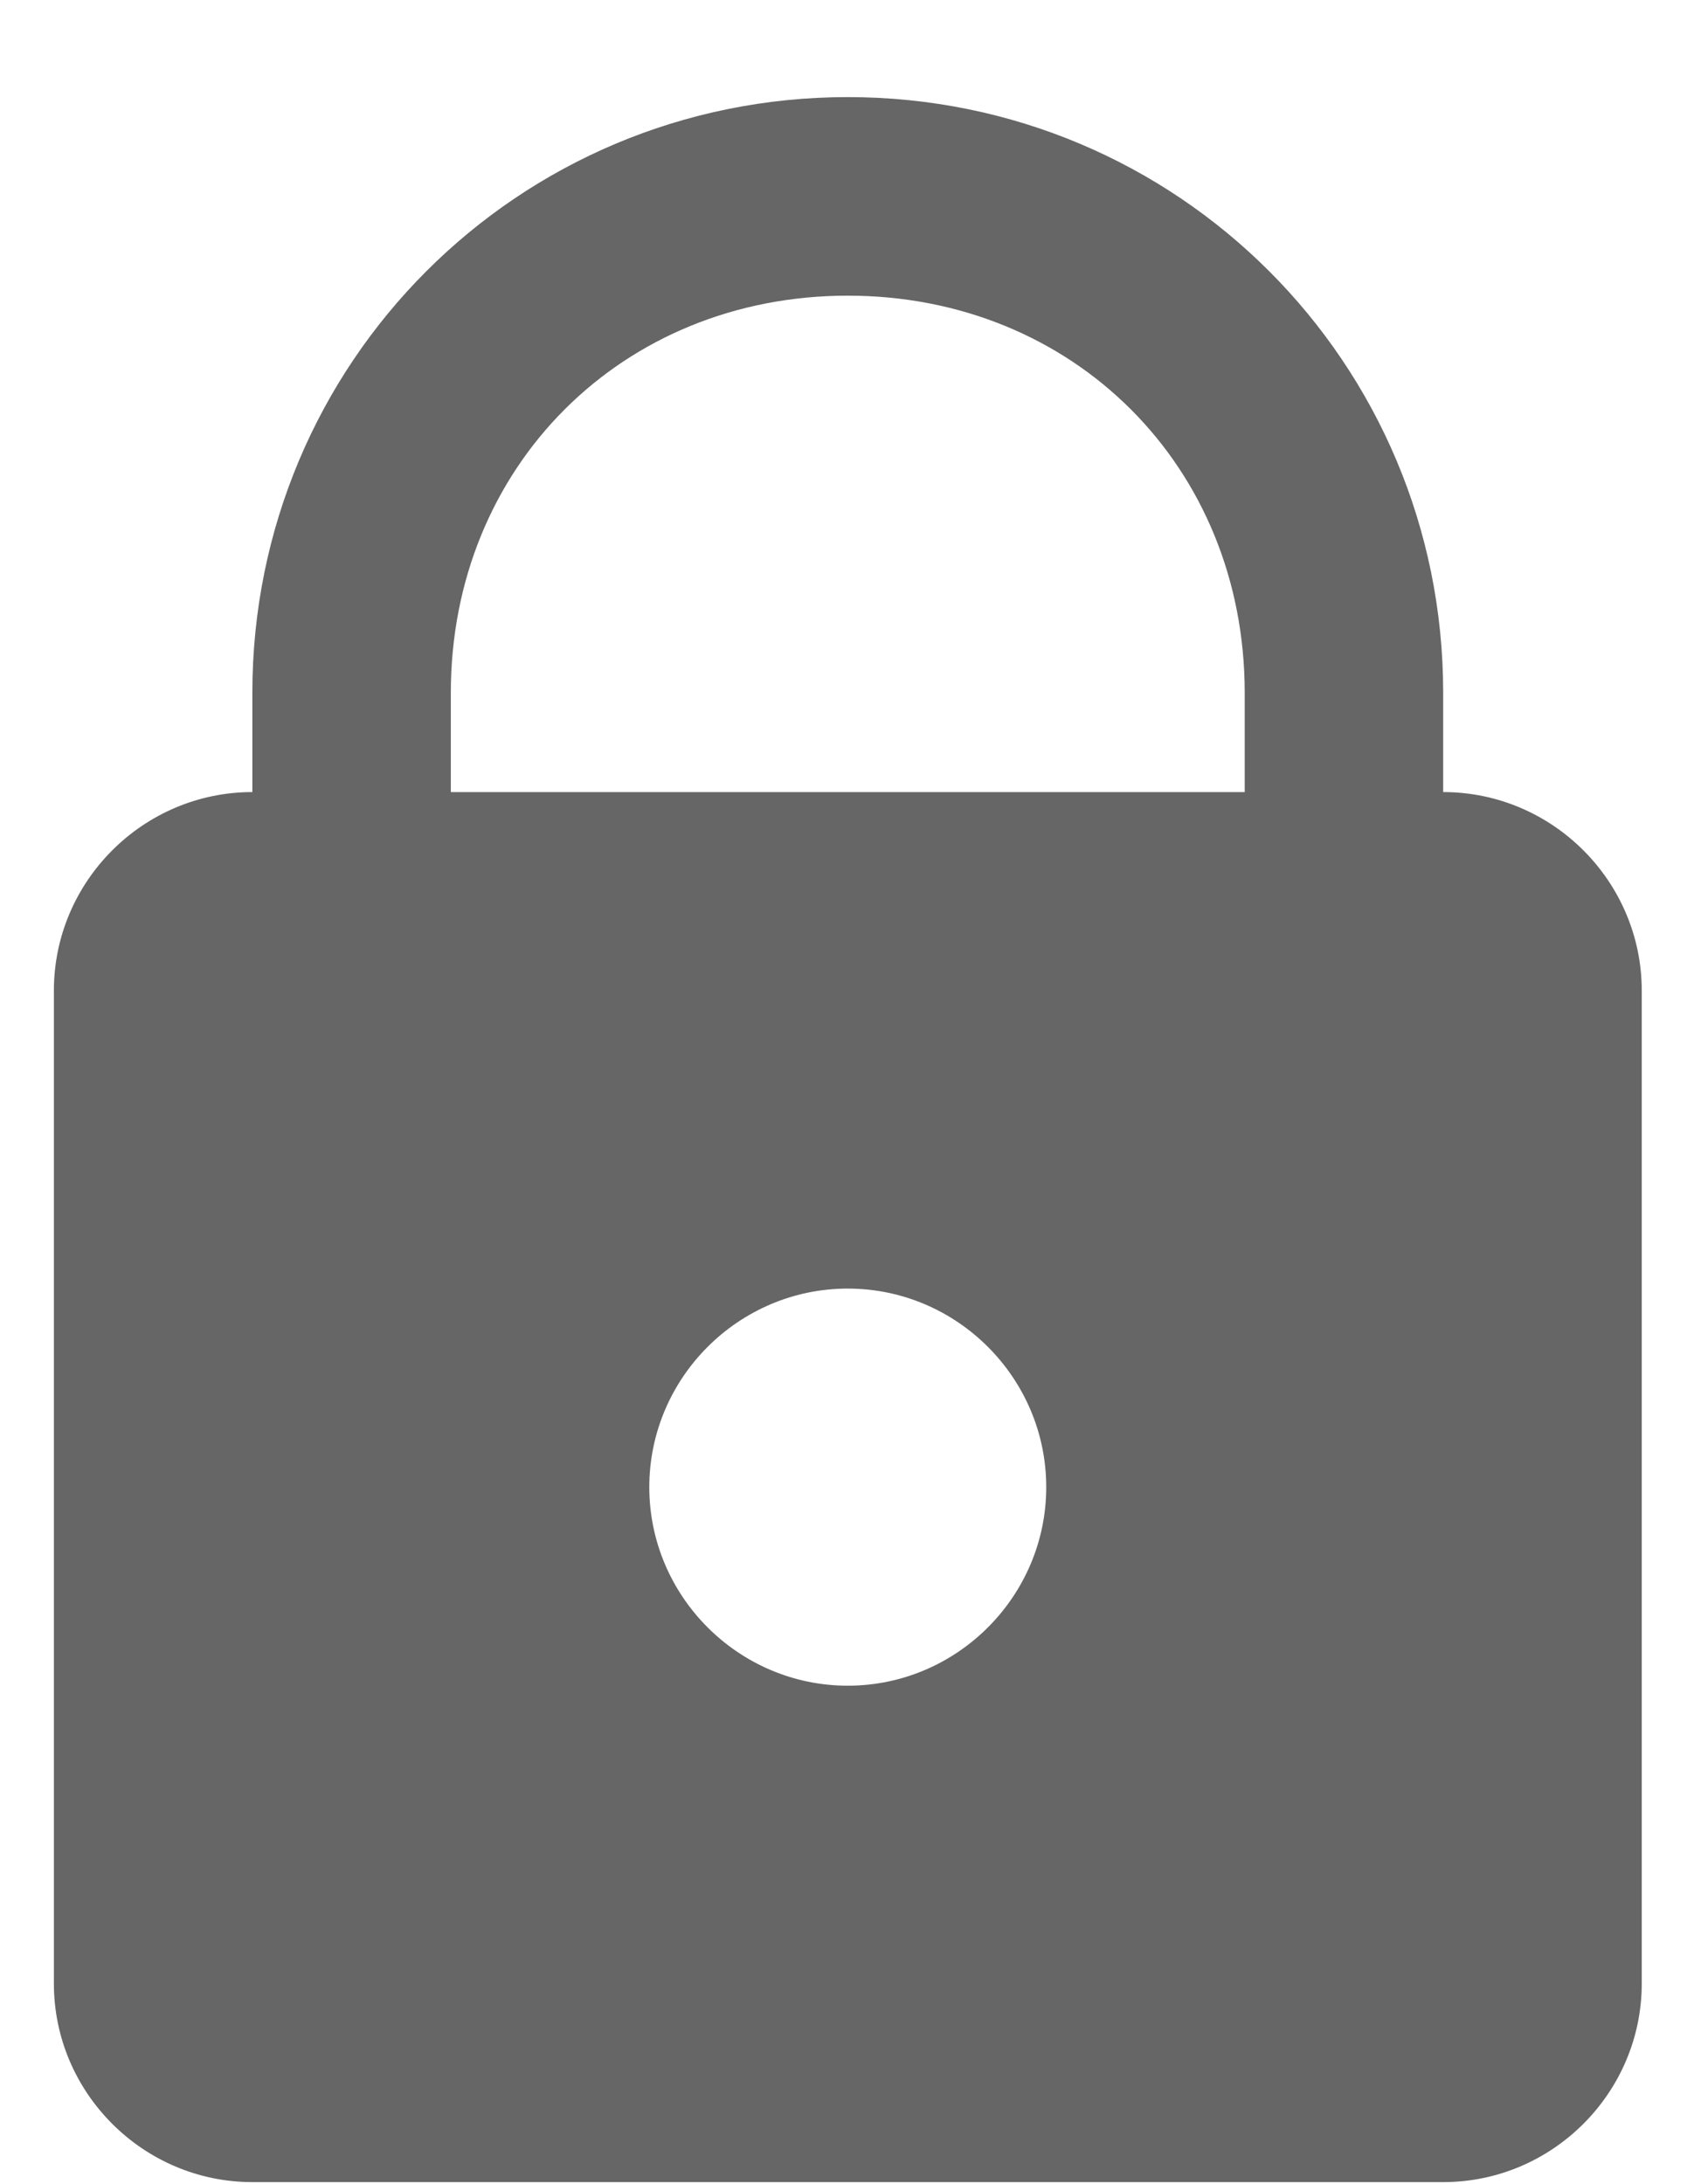 <svg width="17" height="22" viewBox="0 0 17 22" fill="none" xmlns="http://www.w3.org/2000/svg">
<path d="M8.543 0.978C5.219 0.978 2.543 3.654 2.543 6.978V7.978C1.443 7.978 0.543 8.878 0.543 9.978V19.979C0.543 21.079 1.443 21.979 2.543 21.979H14.543C15.644 21.979 16.544 21.079 16.544 19.979V9.978C16.544 8.878 15.644 7.978 14.543 7.978V6.978C14.543 3.654 11.867 0.978 8.543 0.978ZM8.543 2.978C10.82 2.978 12.543 4.702 12.543 6.978V7.978H4.543V6.978C4.543 4.702 6.267 2.978 8.543 2.978ZM8.543 12.979C9.643 12.979 10.543 13.879 10.543 14.979C10.543 16.079 9.643 16.979 8.543 16.979C7.443 16.979 6.543 16.079 6.543 14.979C6.543 13.879 7.443 12.979 8.543 12.979Z" fill="#666666"/>
</svg>
